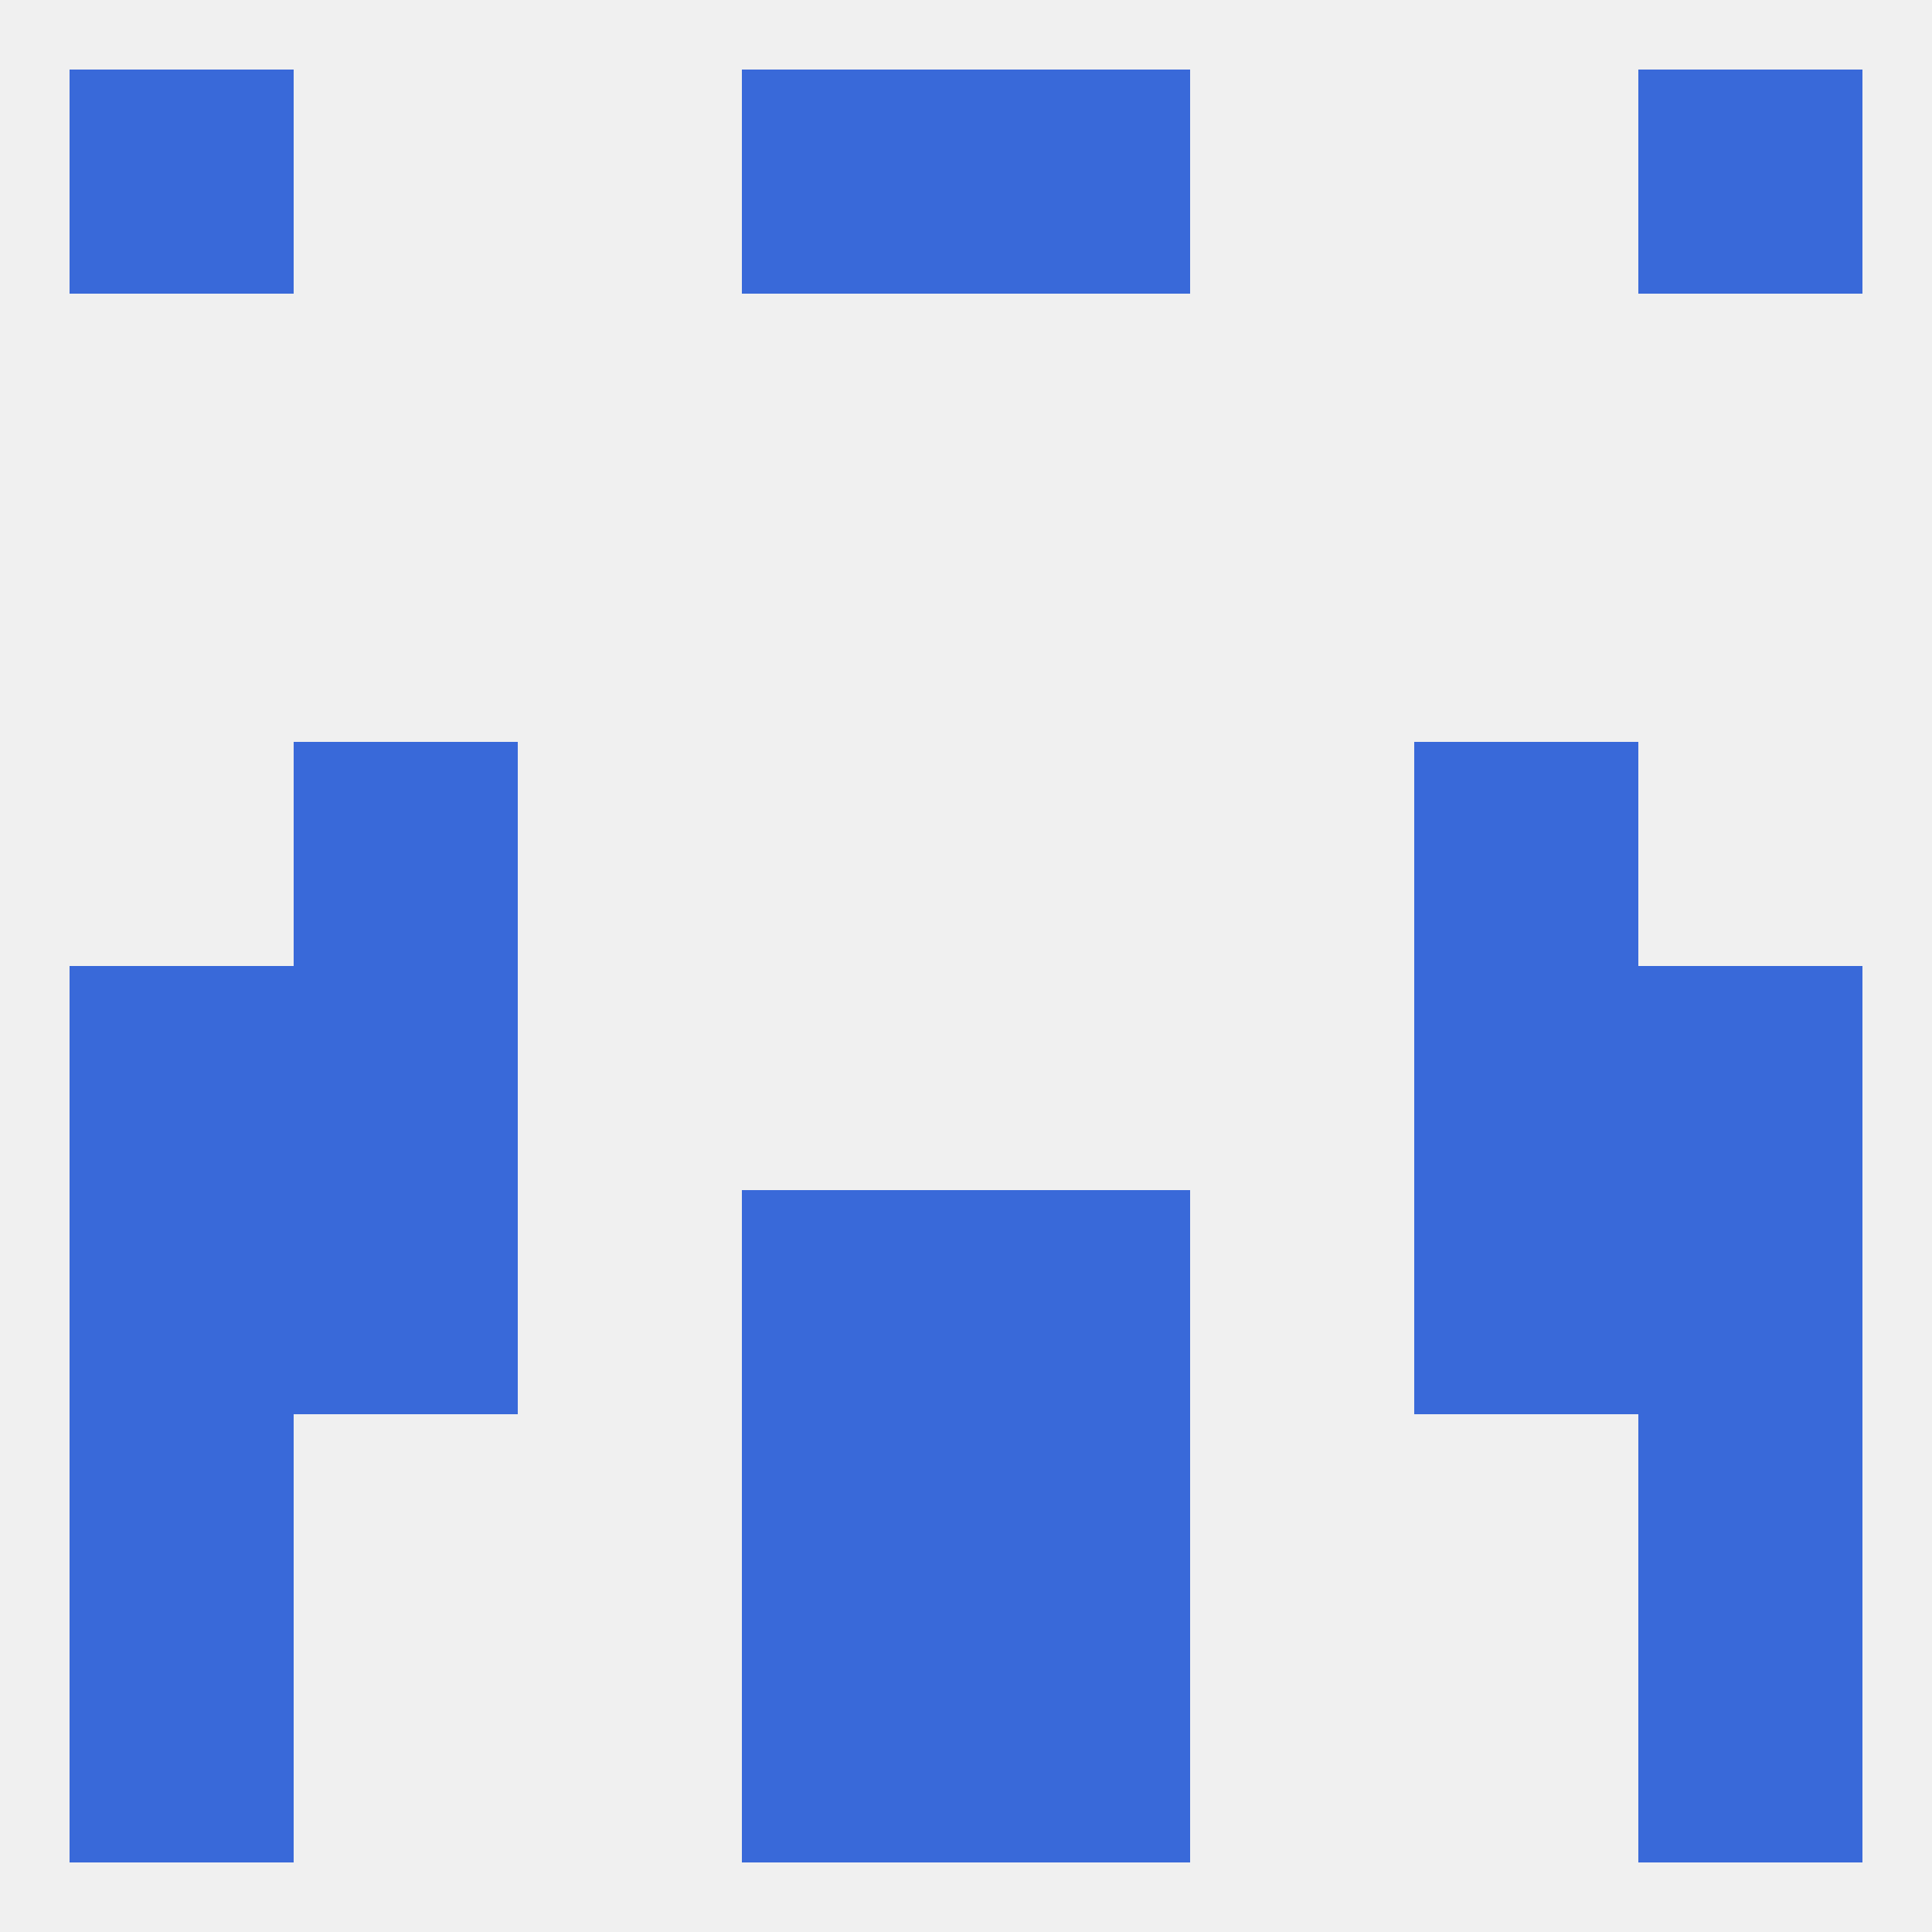 
<!--   <?xml version="1.0"?> -->
<svg version="1.1" baseprofile="full" xmlns="http://www.w3.org/2000/svg" xmlns:xlink="http://www.w3.org/1999/xlink" xmlns:ev="http://www.w3.org/2001/xml-events" width="250" height="250" viewBox="0 0 250 250" >
	<rect width="100%" height="100%" fill="rgba(240,240,240,255)"/>

	<rect x="38" y="154" width="29" height="29" fill="rgba(57,105,217,255)"/>
	<rect x="183" y="154" width="29" height="29" fill="rgba(57,105,217,255)"/>
	<rect x="96" y="154" width="29" height="29" fill="rgba(57,105,217,255)"/>
	<rect x="125" y="154" width="29" height="29" fill="rgba(57,105,217,255)"/>
	<rect x="9" y="154" width="29" height="29" fill="rgba(57,105,217,255)"/>
	<rect x="212" y="154" width="29" height="29" fill="rgba(57,105,217,255)"/>
	<rect x="38" y="125" width="29" height="29" fill="rgba(57,105,217,255)"/>
	<rect x="183" y="125" width="29" height="29" fill="rgba(57,105,217,255)"/>
	<rect x="9" y="125" width="29" height="29" fill="rgba(57,105,217,255)"/>
	<rect x="212" y="125" width="29" height="29" fill="rgba(57,105,217,255)"/>
	<rect x="38" y="96" width="29" height="29" fill="rgba(57,105,217,255)"/>
	<rect x="183" y="96" width="29" height="29" fill="rgba(57,105,217,255)"/>
	<rect x="96" y="183" width="29" height="29" fill="rgba(57,105,217,255)"/>
	<rect x="125" y="183" width="29" height="29" fill="rgba(57,105,217,255)"/>
	<rect x="9" y="183" width="29" height="29" fill="rgba(57,105,217,255)"/>
	<rect x="212" y="183" width="29" height="29" fill="rgba(57,105,217,255)"/>
	<rect x="96" y="212" width="29" height="29" fill="rgba(57,105,217,255)"/>
	<rect x="125" y="212" width="29" height="29" fill="rgba(57,105,217,255)"/>
	<rect x="9" y="212" width="29" height="29" fill="rgba(57,105,217,255)"/>
	<rect x="212" y="212" width="29" height="29" fill="rgba(57,105,217,255)"/>
	<rect x="96" y="9" width="29" height="29" fill="rgba(57,105,217,255)"/>
	<rect x="125" y="9" width="29" height="29" fill="rgba(57,105,217,255)"/>
	<rect x="9" y="9" width="29" height="29" fill="rgba(57,105,217,255)"/>
	<rect x="212" y="9" width="29" height="29" fill="rgba(57,105,217,255)"/>
</svg>